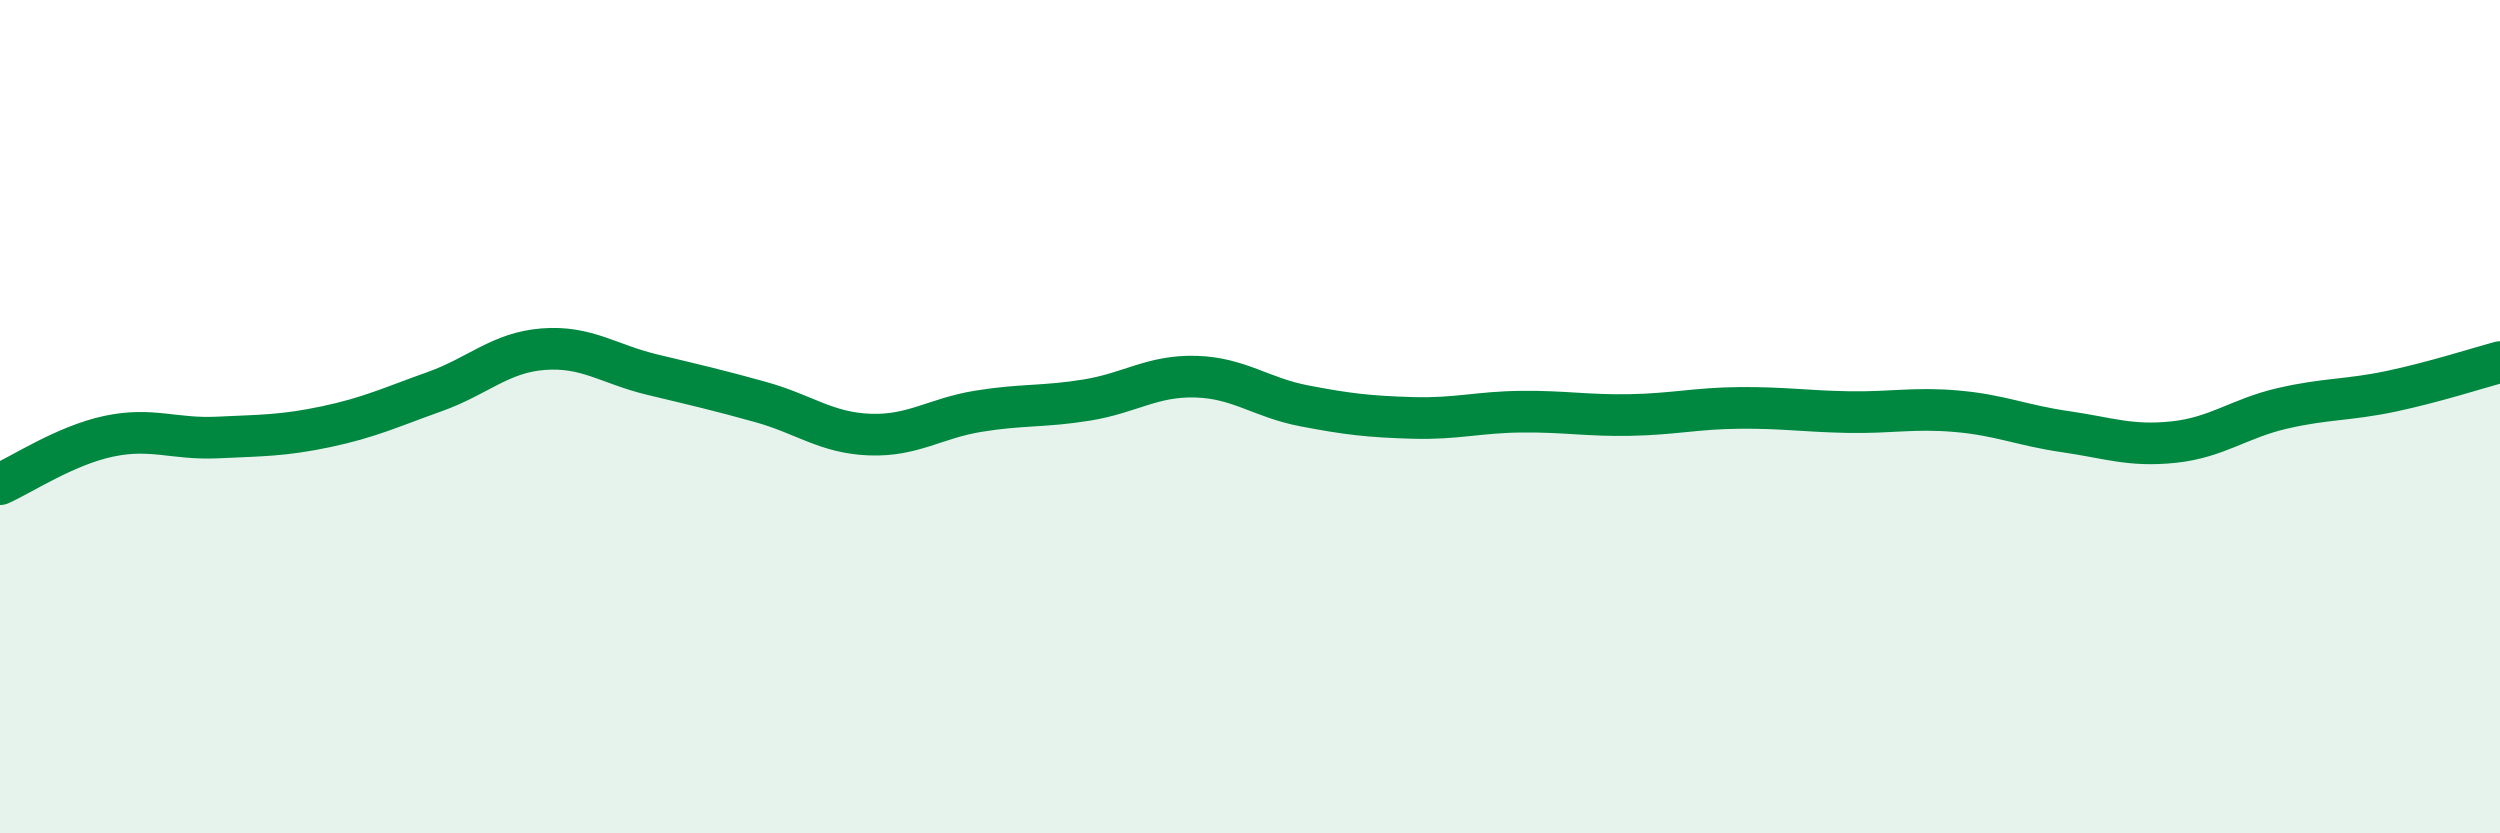 
    <svg width="60" height="20" viewBox="0 0 60 20" xmlns="http://www.w3.org/2000/svg">
      <path
        d="M 0,11.62 C 0.52,11.39 1.57,10.69 2.61,10.47 C 3.65,10.25 4.18,10.55 5.22,10.5 C 6.26,10.45 6.79,10.46 7.83,10.24 C 8.87,10.02 9.39,9.77 10.43,9.4 C 11.47,9.03 12,8.46 13.04,8.38 C 14.08,8.3 14.61,8.74 15.65,8.99 C 16.69,9.24 17.22,9.36 18.26,9.65 C 19.3,9.94 19.83,10.39 20.87,10.43 C 21.91,10.47 22.44,10.04 23.48,9.87 C 24.52,9.7 25.05,9.77 26.09,9.6 C 27.13,9.43 27.66,9.01 28.7,9.04 C 29.74,9.07 30.26,9.54 31.3,9.74 C 32.34,9.94 32.87,10 33.91,10.03 C 34.95,10.06 35.48,9.89 36.52,9.88 C 37.56,9.87 38.09,9.98 39.13,9.96 C 40.17,9.94 40.7,9.8 41.74,9.79 C 42.78,9.78 43.31,9.87 44.35,9.89 C 45.39,9.91 45.92,9.78 46.96,9.87 C 48,9.96 48.53,10.21 49.57,10.36 C 50.61,10.51 51.13,10.72 52.17,10.61 C 53.21,10.5 53.74,10.04 54.78,9.8 C 55.82,9.56 56.35,9.61 57.39,9.39 C 58.43,9.17 59.48,8.83 60,8.69L60 20L0 20Z"
        fill="#008740"
        opacity="0.1"
        stroke-linecap="round"
        stroke-linejoin="round"
      />
      <path
        d="M 0,11.62 C 0.52,11.39 1.57,10.69 2.61,10.47 C 3.65,10.25 4.18,10.55 5.22,10.5 C 6.26,10.45 6.79,10.46 7.83,10.24 C 8.87,10.02 9.39,9.77 10.43,9.4 C 11.47,9.03 12,8.46 13.04,8.38 C 14.08,8.3 14.61,8.74 15.65,8.99 C 16.69,9.24 17.22,9.36 18.26,9.65 C 19.3,9.94 19.83,10.39 20.87,10.43 C 21.91,10.47 22.44,10.04 23.48,9.87 C 24.52,9.7 25.05,9.77 26.09,9.6 C 27.13,9.43 27.66,9.01 28.7,9.04 C 29.74,9.07 30.26,9.54 31.3,9.74 C 32.34,9.94 32.87,10 33.91,10.03 C 34.95,10.06 35.48,9.89 36.52,9.88 C 37.56,9.87 38.09,9.98 39.13,9.96 C 40.17,9.94 40.7,9.8 41.74,9.79 C 42.78,9.78 43.31,9.87 44.35,9.89 C 45.39,9.91 45.92,9.78 46.96,9.87 C 48,9.96 48.53,10.21 49.57,10.36 C 50.61,10.51 51.13,10.72 52.17,10.61 C 53.21,10.5 53.74,10.04 54.78,9.8 C 55.82,9.56 56.35,9.61 57.39,9.39 C 58.43,9.17 59.48,8.83 60,8.69"
        stroke="#008740"
        stroke-width="1"
        fill="none"
        stroke-linecap="round"
        stroke-linejoin="round"
      />
    </svg>
  